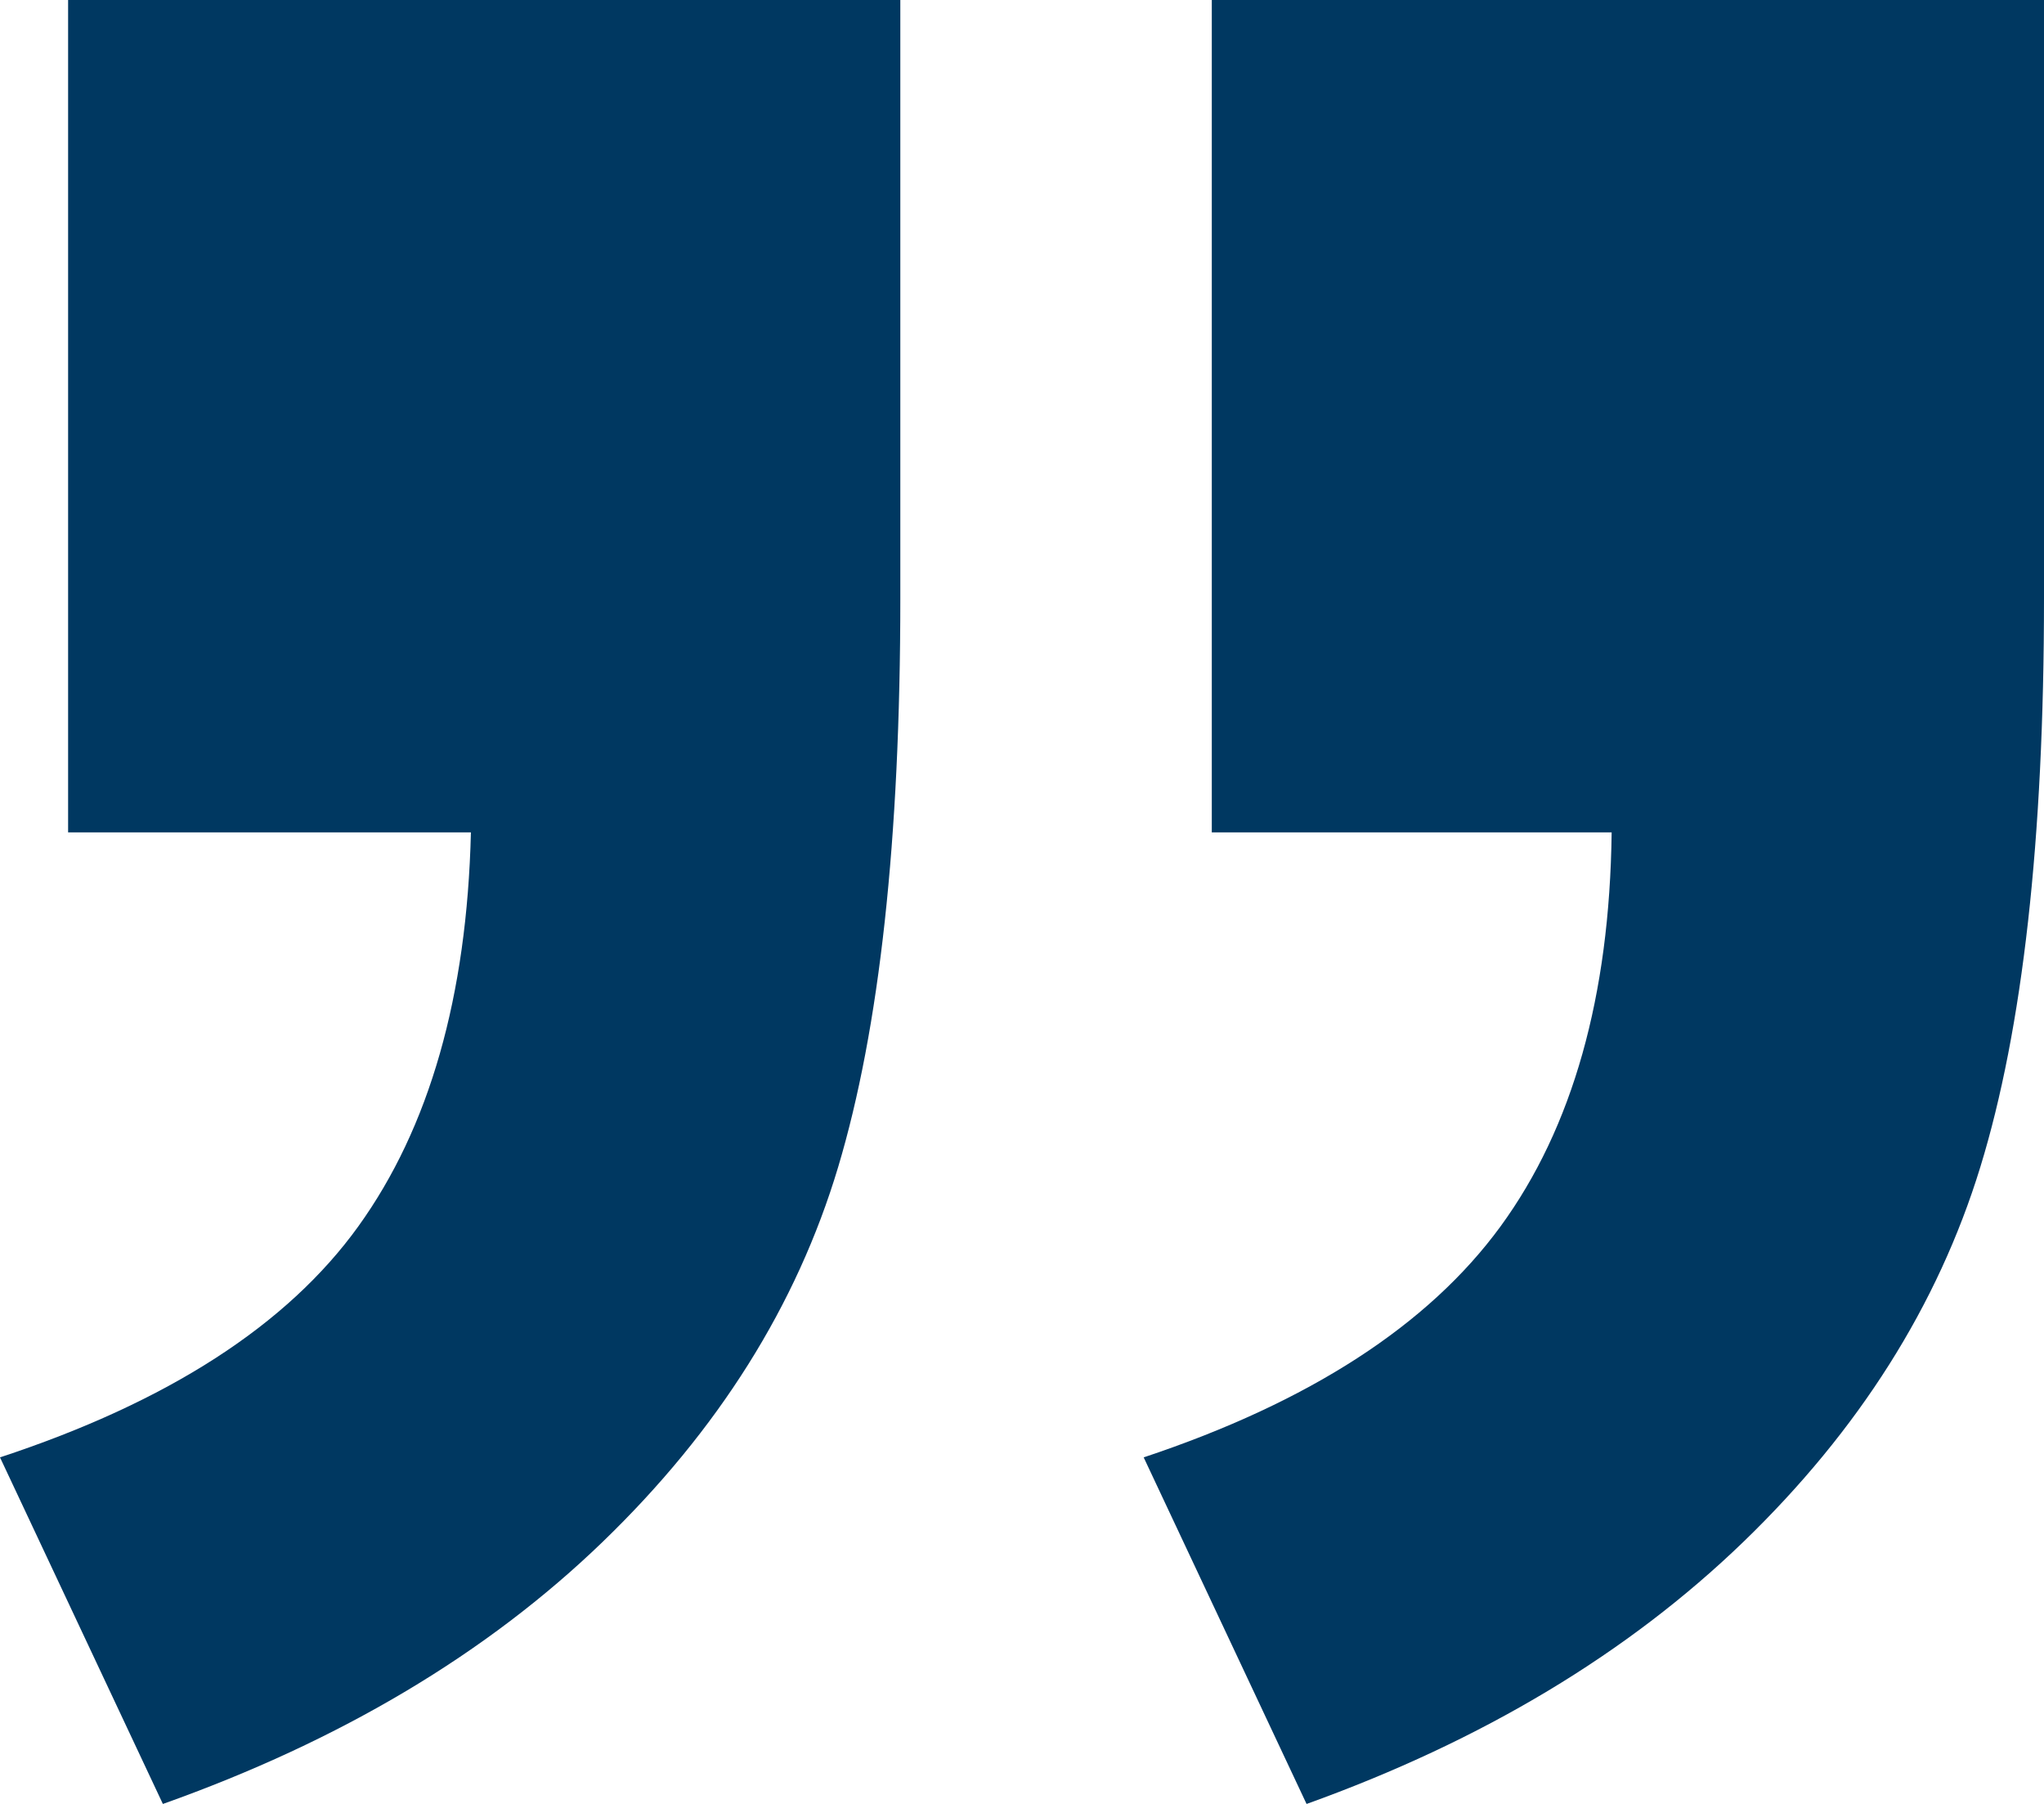 <?xml version="1.0" encoding="UTF-8"?>
<svg id="Layer_1" data-name="Layer 1" xmlns="http://www.w3.org/2000/svg" viewBox="0 0 256 226.97">
  <defs>
    <style>
      .cls-1 {
        fill: #003861;
        stroke-width: 0px;
      }
    </style>
  </defs>
  <path class="cls-1" d="M8.53,0h104.23v74.93c0,30.17-2.6,53.91-7.79,71.22-5.19,17.31-15.02,32.95-29.49,46.92-14.47,13.97-32.83,24.91-55.08,32.82L0,182.49c21.02-6.92,35.98-16.57,44.88-28.93,8.9-12.36,13.6-28.8,14.1-49.33H8.53V0Z"/>
  <path class="cls-1" d="M151.77,0h104.23v74.93c0,30.17-2.66,53.91-7.98,71.22-5.32,17.31-15.21,32.95-29.67,46.92-14.47,13.97-32.7,24.91-54.71,32.82l-20.4-43.4c20.77-6.92,35.67-16.57,44.7-28.93,9.02-12.36,13.66-28.8,13.91-49.33h-50.08V0Z"/>
</svg>
